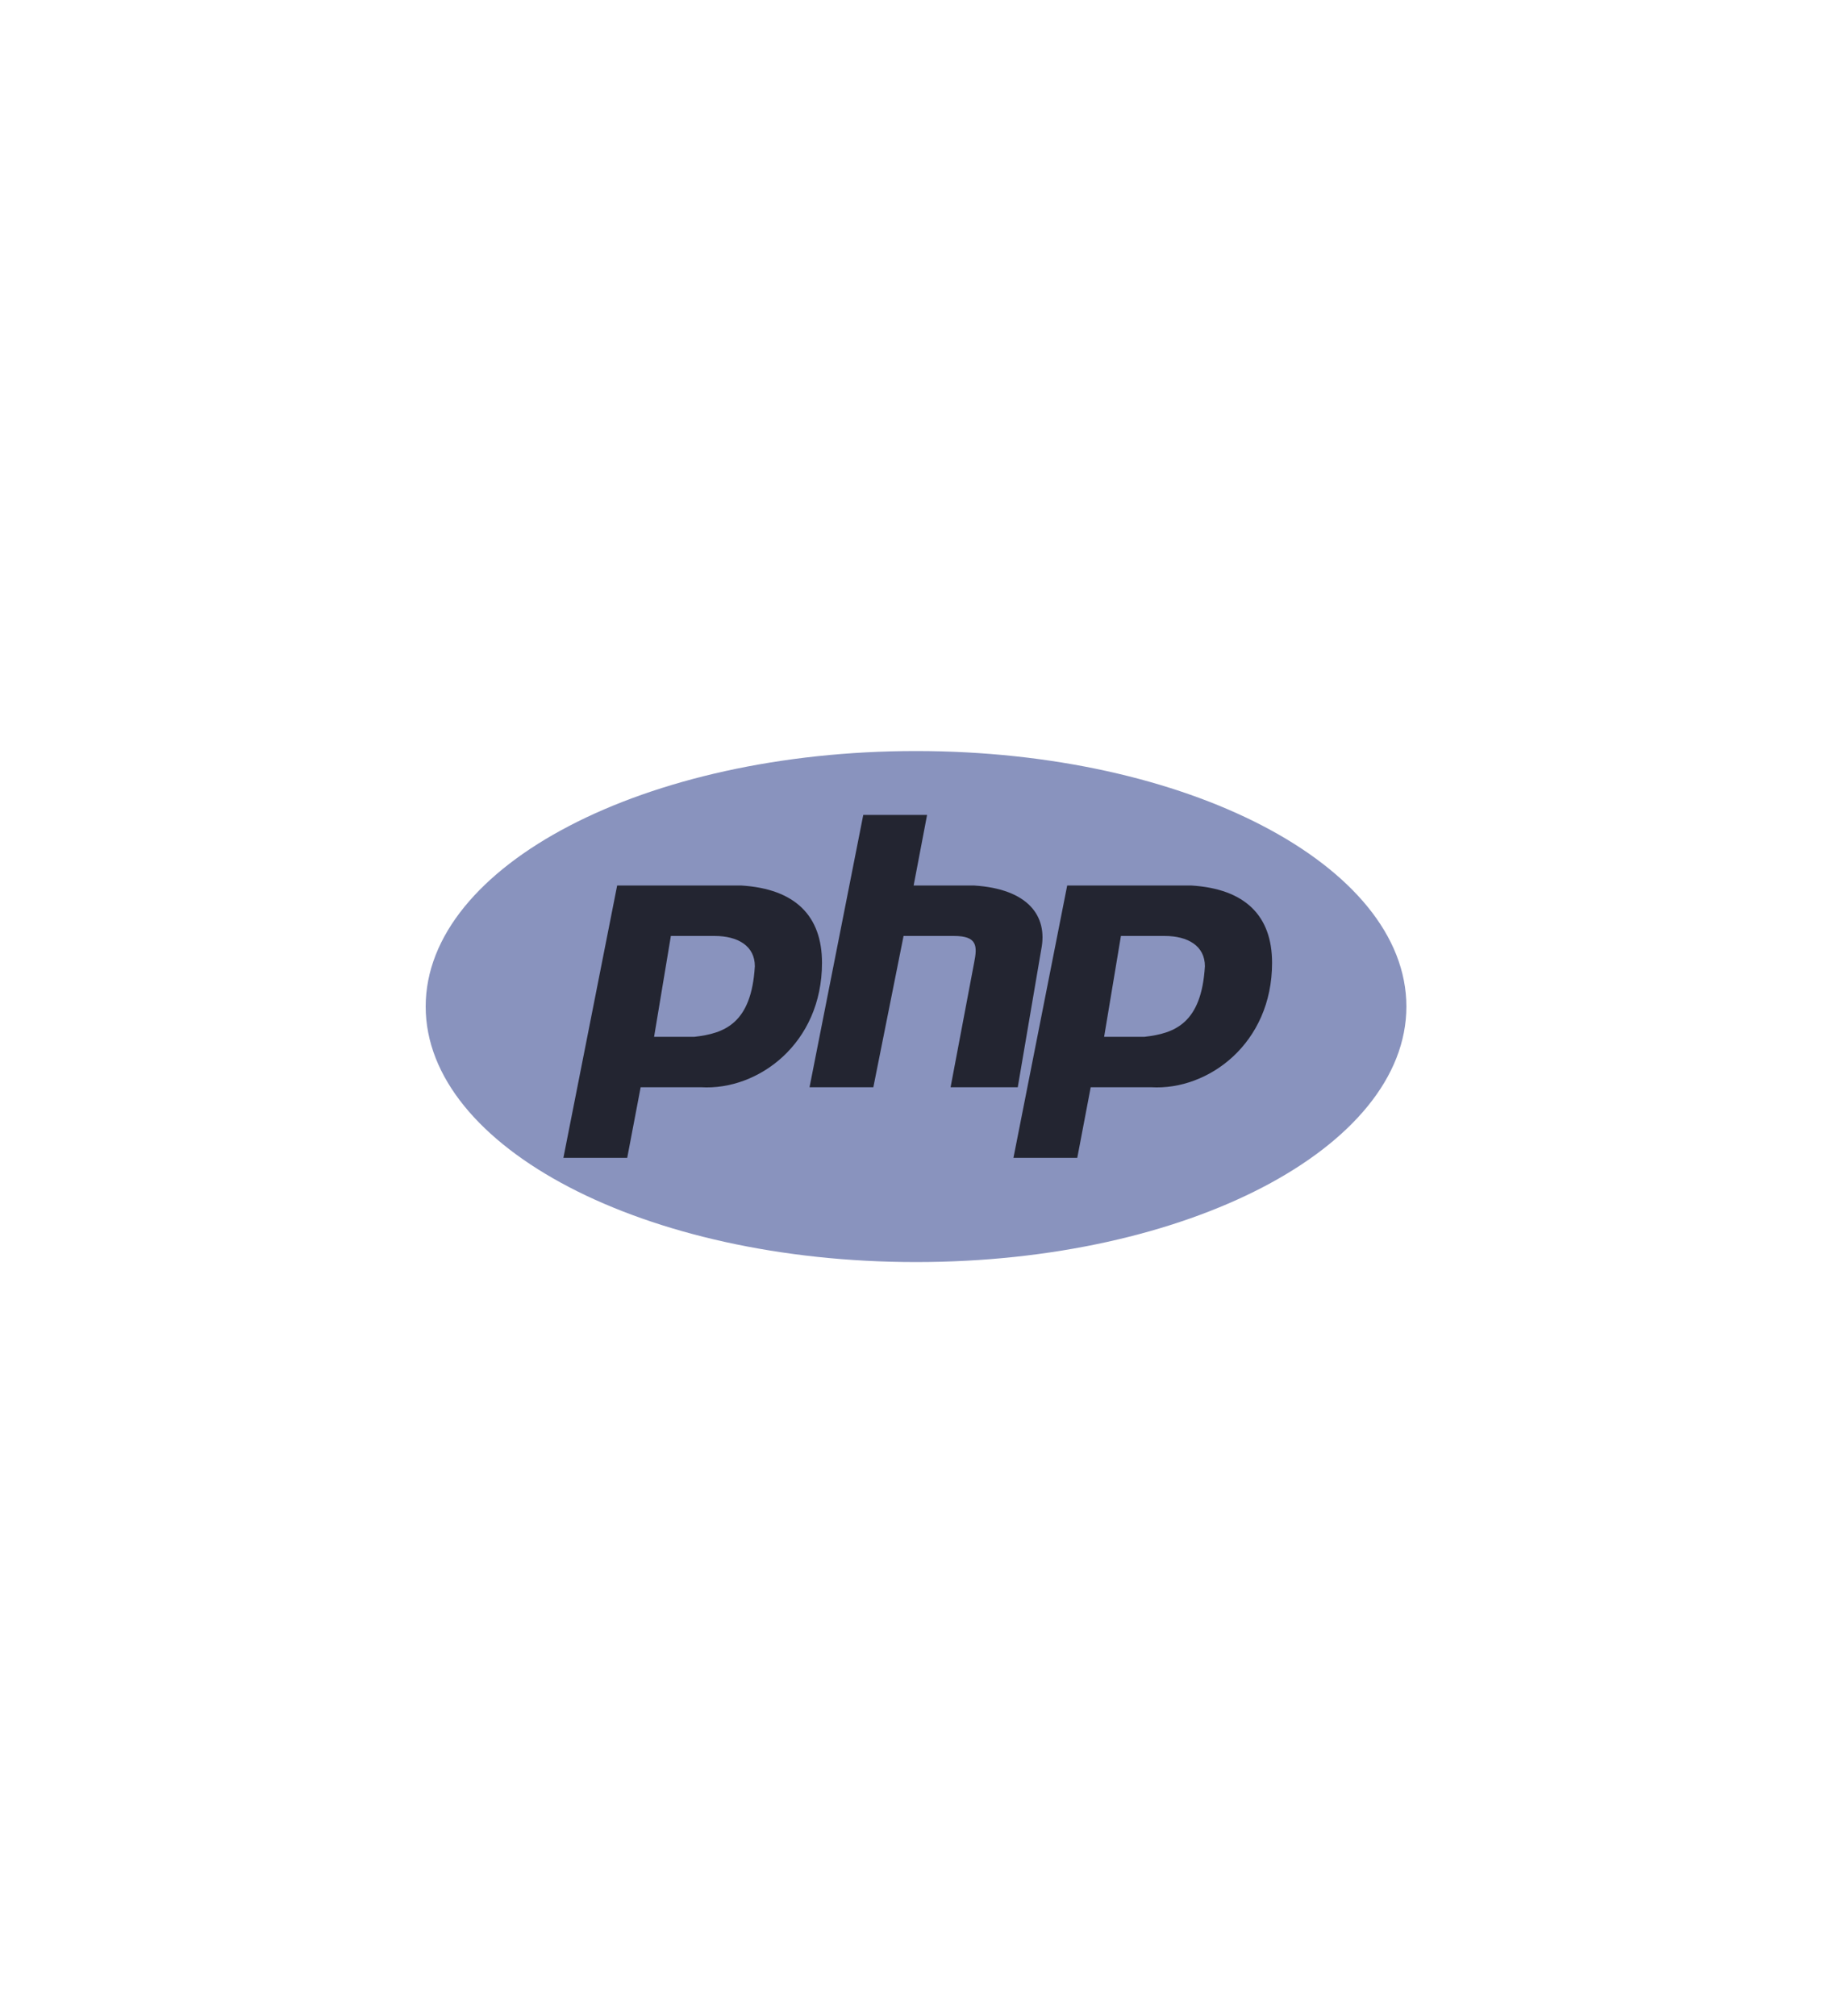 <?xml version="1.0" encoding="UTF-8"?> <svg xmlns="http://www.w3.org/2000/svg" width="93" height="102" viewBox="0 0 93 102" fill="none"><g clip-path="url(#clip0_280511_3669)"><path d="M46.35 63.856C60.053 63.856 71.161 58.068 71.161 50.928C71.161 43.788 60.053 38 46.35 38C32.647 38 21.539 43.788 21.539 50.928C21.539 58.068 32.647 63.856 46.35 63.856Z" fill="#8993BE"></path><path d="M28.507 58.583L31.227 44.804H37.514C40.233 44.974 41.592 46.335 41.592 48.717C41.592 52.799 38.364 55.181 35.475 55.011H32.416L31.736 58.583H28.507ZM33.096 52.459H33.096H35.135C36.664 52.289 38.024 51.779 38.194 48.887C38.194 47.866 37.344 47.356 36.154 47.356H33.945L33.096 52.459ZM40.961 55.011L43.68 41.232H46.909L46.229 44.804H49.288C52.007 44.974 53.026 46.335 52.686 48.036L51.497 55.011H48.098L49.288 48.717C49.458 47.866 49.458 47.356 48.268 47.356H45.719L44.19 55.011H40.961ZM51.279 58.583L53.998 44.804H60.286C63.005 44.974 64.365 46.335 64.365 48.717C64.365 52.799 61.136 55.181 58.247 55.011H55.188L54.508 58.583H51.279ZM55.867 52.459H55.867H57.907C59.436 52.289 60.796 51.779 60.966 48.887C60.966 47.866 60.116 47.356 58.926 47.356H56.717L55.867 52.459Z" fill="#232531"></path></g><defs><clipPath id="clip0_280511_3669"><rect width="50" height="50" fill="white" transform="translate(21.5 26)"></rect></clipPath></defs></svg> 
